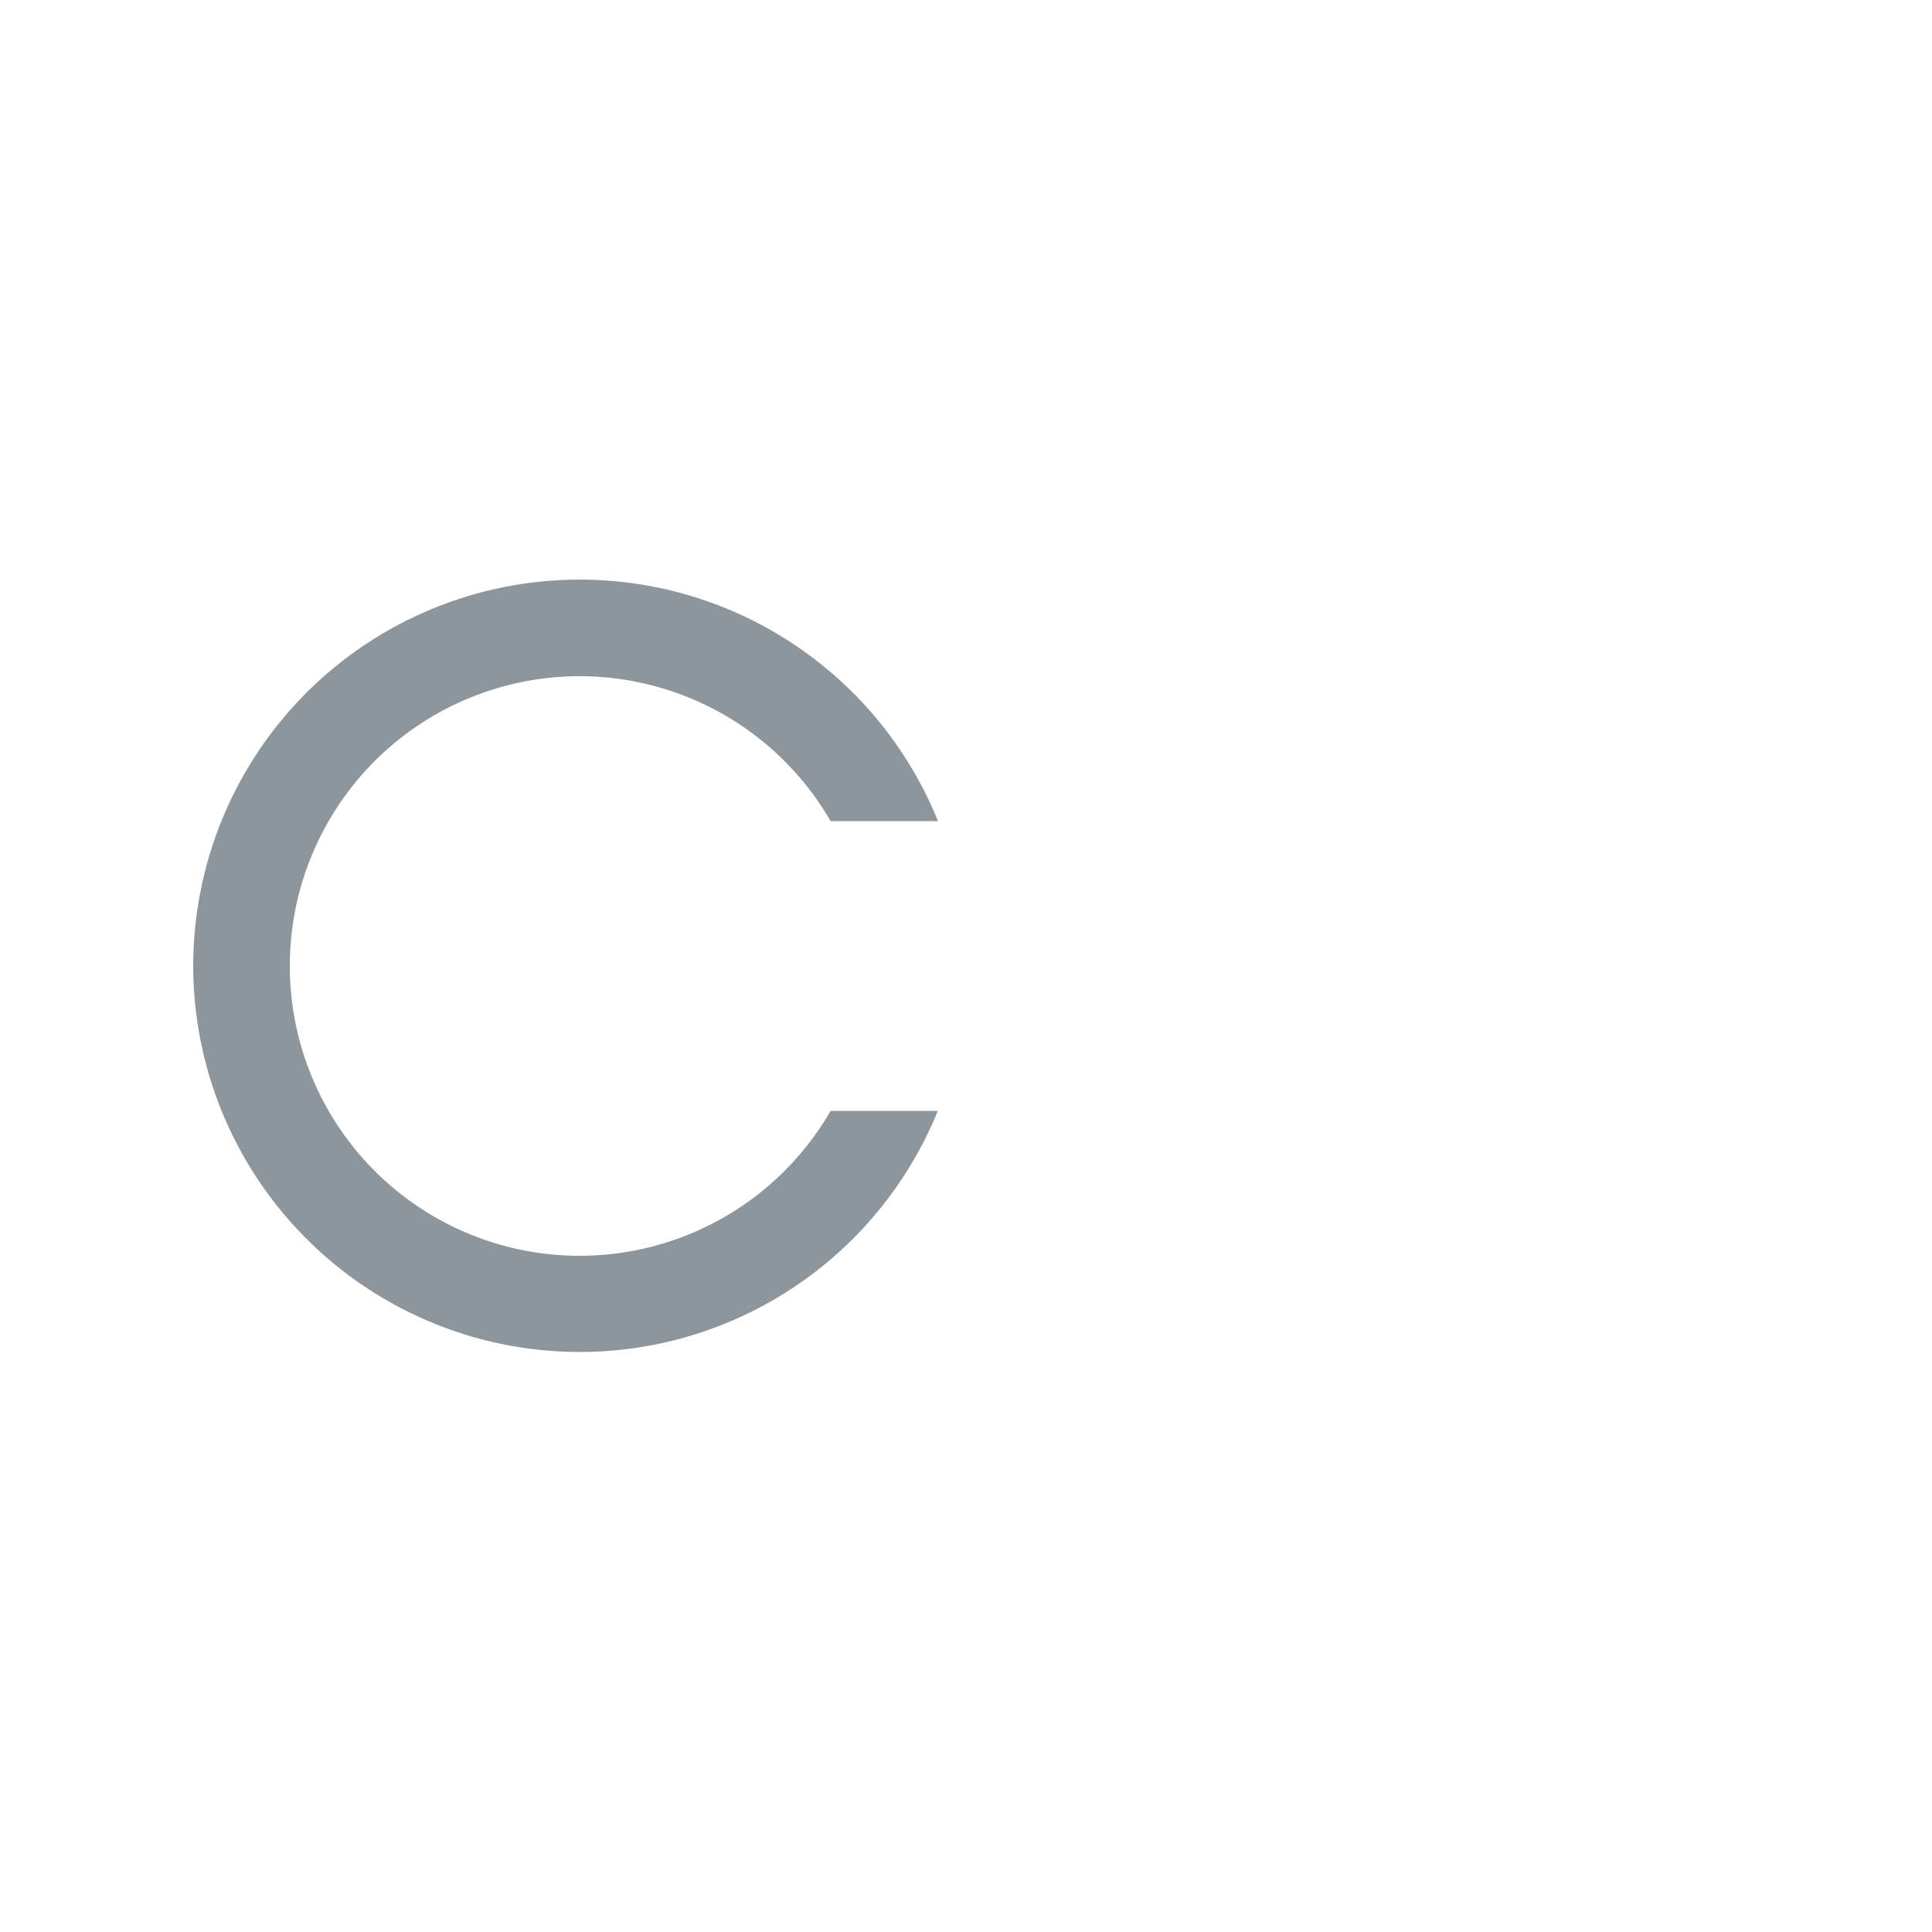 <?xml version="1.0" encoding="UTF-8"?> <svg xmlns="http://www.w3.org/2000/svg" width="54" height="54" viewBox="0 0 54 54" fill="none"><g opacity="0.5"><path d="M16.2 16.2C18.352 16.199 20.456 16.841 22.24 18.044C24.025 19.246 25.41 20.955 26.217 22.95H23.215C22.323 21.406 20.947 20.199 19.3 19.517C17.652 18.834 15.826 18.715 14.103 19.176C12.381 19.637 10.859 20.654 9.774 22.069C8.688 23.484 8.1 25.217 8.1 27C8.1 28.783 8.688 30.516 9.774 31.931C10.859 33.346 12.381 34.362 14.103 34.824C15.826 35.285 17.652 35.166 19.3 34.483C20.947 33.801 22.323 32.594 23.215 31.05H26.212C25.269 33.37 23.55 35.291 21.348 36.484C19.146 37.677 16.598 38.068 14.139 37.589C11.681 37.111 9.465 35.793 7.871 33.861C6.277 31.93 5.403 29.504 5.4 27C5.4 24.136 6.538 21.389 8.563 19.363C10.589 17.338 13.336 16.2 16.2 16.2Z" fill="#1D2D3C"></path></g></svg> 